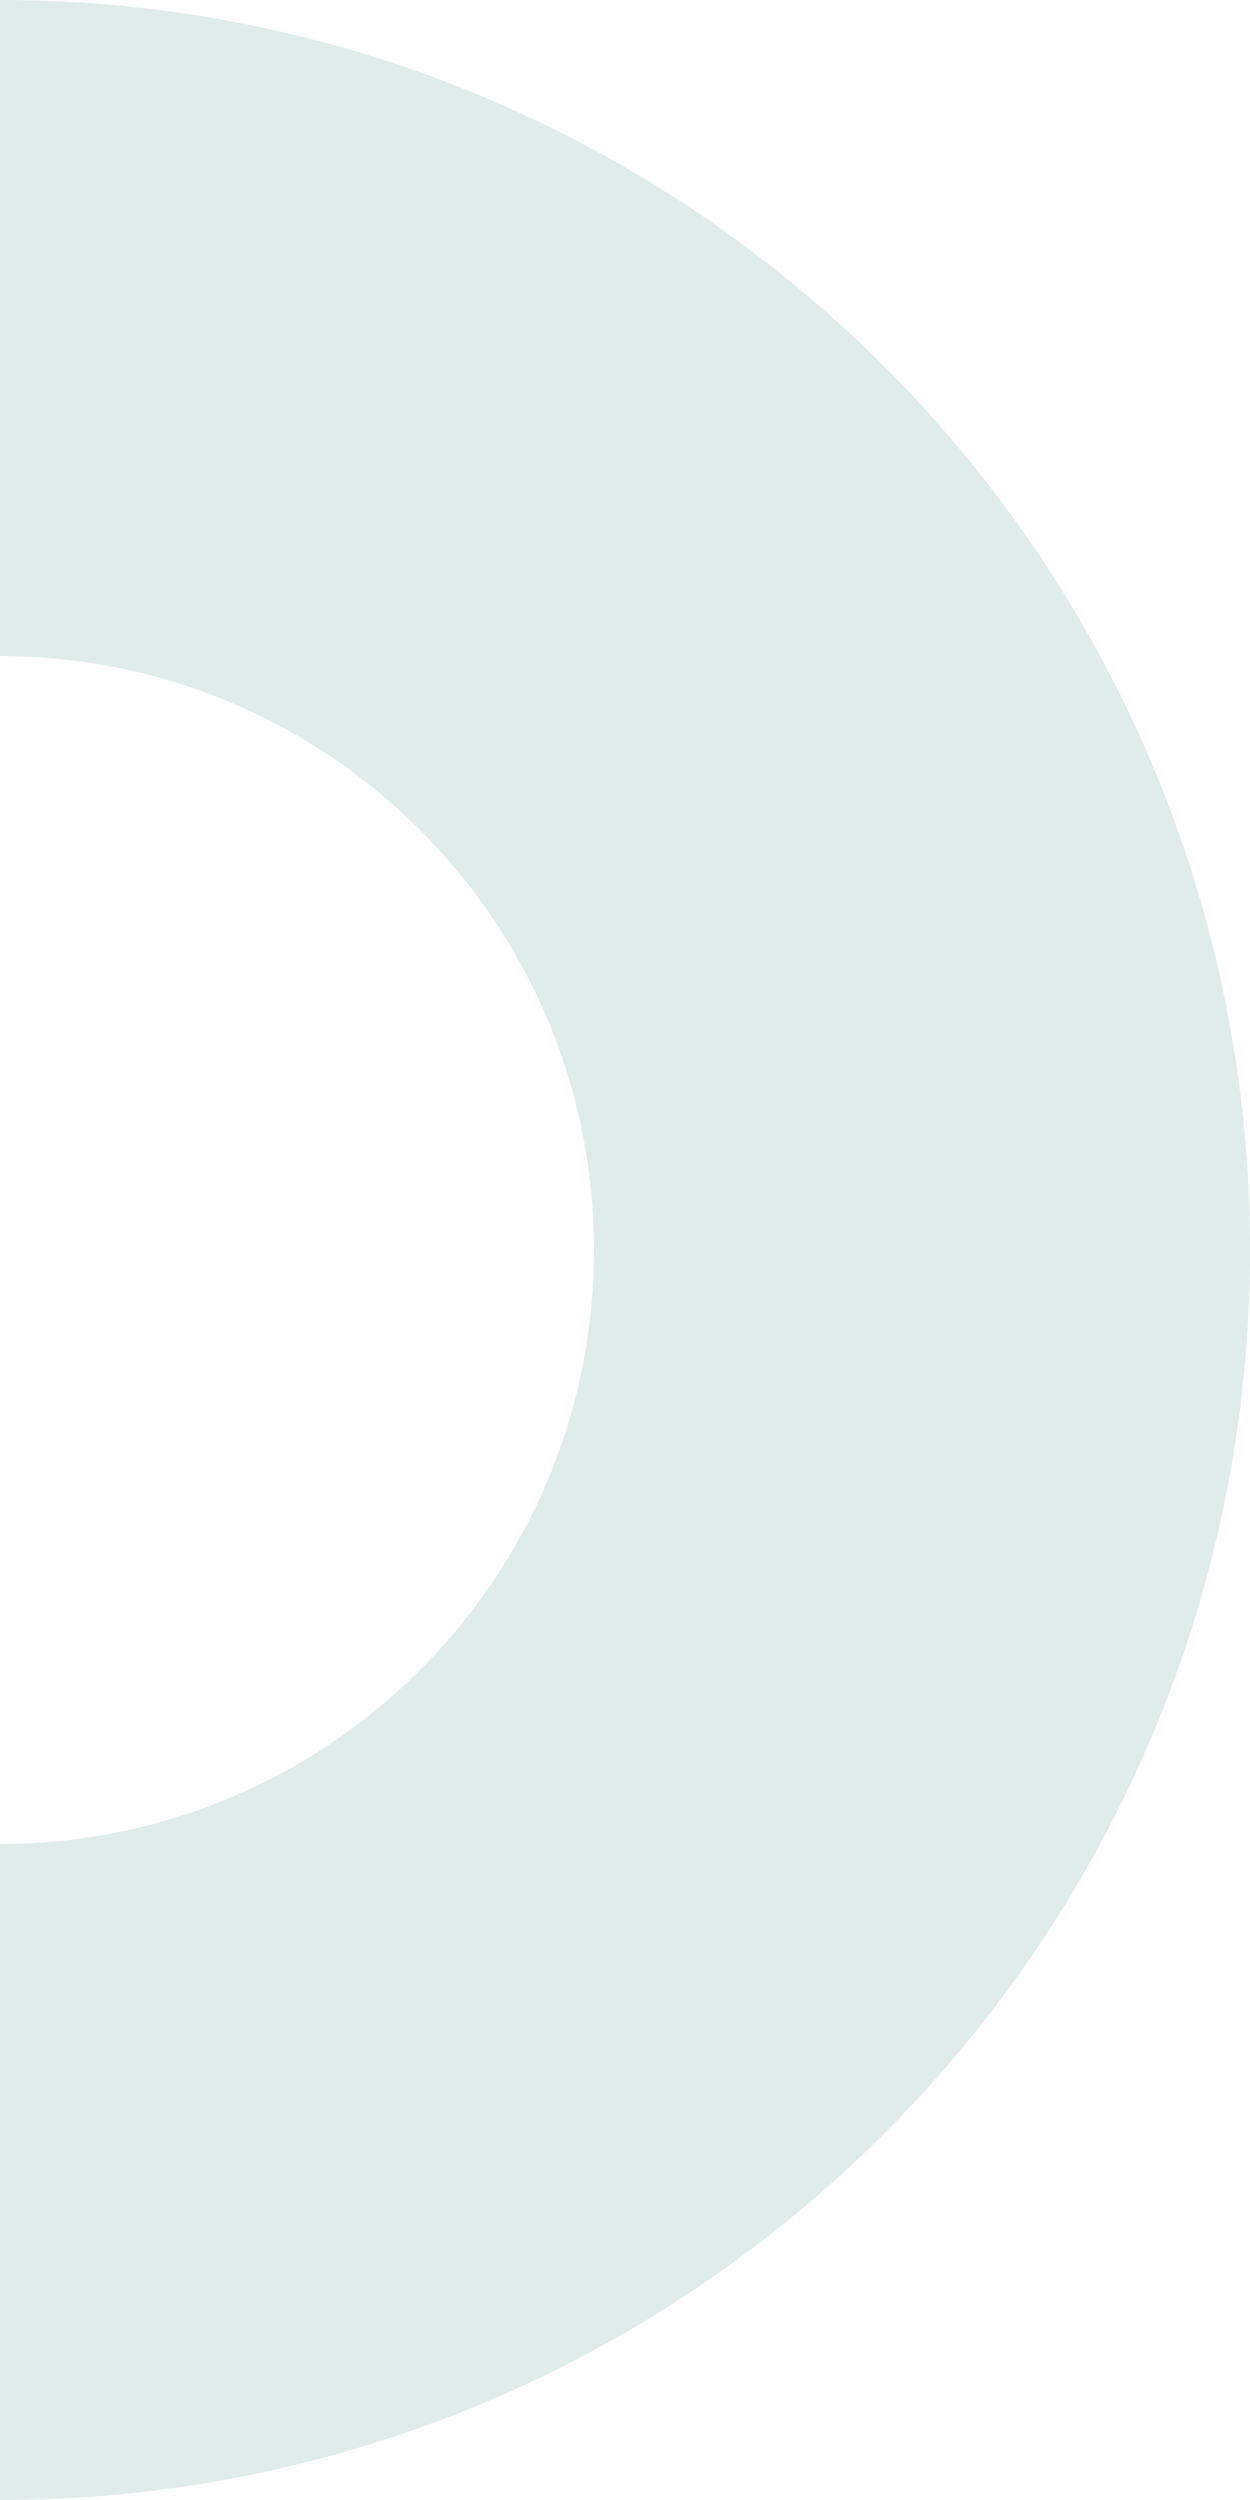 <svg width="46" height="92" viewBox="0 0 46 92" fill="none" xmlns="http://www.w3.org/2000/svg">
<path opacity="0.5" fill-rule="evenodd" clip-rule="evenodd" d="M0 92C25.405 92 46 71.405 46 46C46 20.595 25.405 0 0 0C-25.405 0 -46 20.595 -46 46C-46 71.405 -25.405 92 0 92ZM0 67.858C12.072 67.858 21.858 58.072 21.858 46C21.858 33.928 12.072 24.142 0 24.142C-12.072 24.142 -21.858 33.928 -21.858 46C-21.858 58.072 -12.072 67.858 0 67.858Z" fill="#C1DBD5"/>
</svg>
